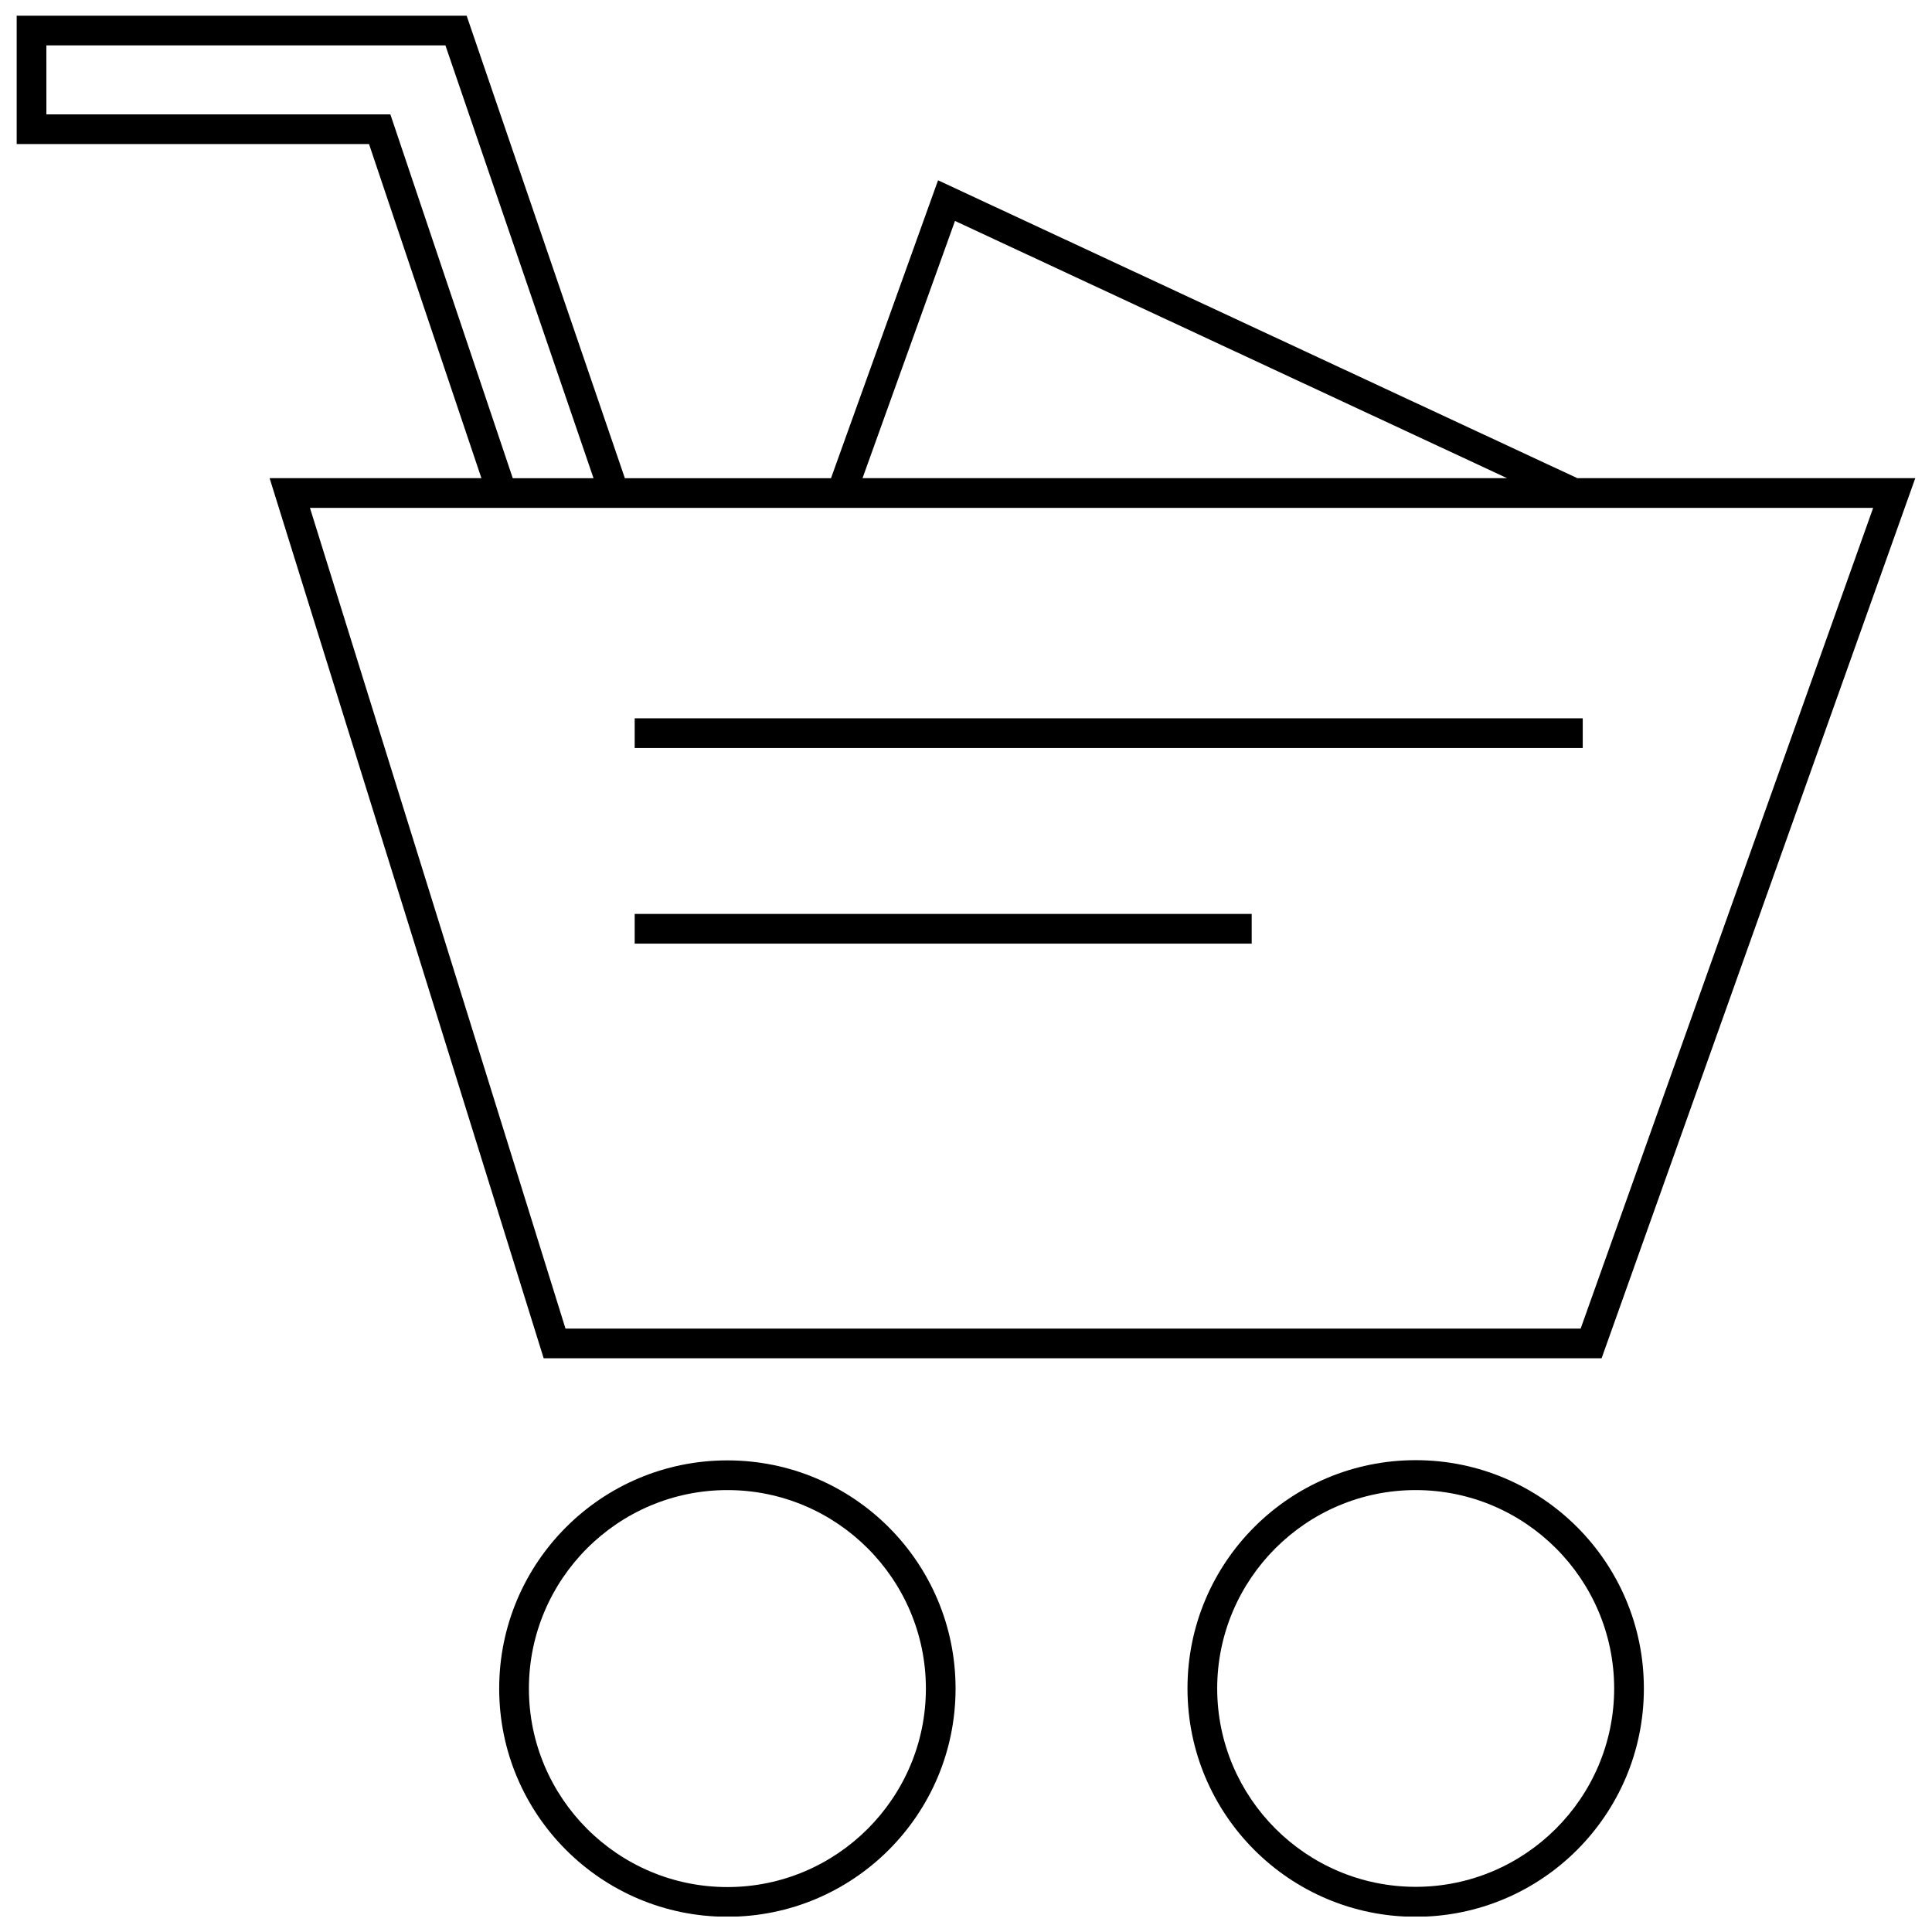 <?xml version="1.0" encoding="UTF-8"?>
<!-- Uploaded to: SVG Repo, www.svgrepo.com, Generator: SVG Repo Mixer Tools -->
<svg width="800px" height="800px" version="1.1" viewBox="144 144 512 512" xmlns="http://www.w3.org/2000/svg">
 <defs>
  <clipPath id="c">
   <path d="m148.09 148.09h503.81v355.91h-503.81z"/>
  </clipPath>
  <clipPath id="b">
   <path d="m458 530h122v121.9h-122z"/>
  </clipPath>
  <clipPath id="a">
   <path d="m276 531h122v120.9h-122z"/>
  </clipPath>
 </defs>
 <g clip-path="url(#c)">
  <path d="m271.58 270.72h-56.129l72.629 233.24h280.36l83.129-233.24h-89.555l-169.42-78.938-28.371 78.949h-54.625l-41.934-122.57-119.24-0.004v34.016h93.371zm291.31 225.37h-269.03l-67.723-217.5h414.27zm-165.81-293.54 146.3 68.164h-170.8zm-240.79-46.523h105.75l39.25 114.7h-21.402l-32.438-96.422h-91.156z"/>
 </g>
 <g clip-path="url(#b)">
  <path d="m519.17 651.97c33.402 0 60.473-27.078 60.473-60.473v-0.055-0.008c0-33.402-27.078-60.473-60.473-60.473-33.402 0-60.473 27.078-60.473 60.473v0.055 0.008c0 33.395 27.082 60.473 60.473 60.473zm0-7.941c-28.984 0-52.57-23.57-52.602-52.547 0.008-29 23.602-52.594 52.602-52.594 28.984 0 52.57 23.57 52.602 52.547 0 29-23.602 52.594-52.602 52.594z"/>
 </g>
 <g clip-path="url(#a)">
  <path d="m276.29 591.49c0 33.402 27.078 60.473 60.473 60.473 33.402 0 60.473-27.078 60.473-60.473 0-33.402-27.078-60.473-60.473-60.473-33.391 0-60.473 27.074-60.473 60.473zm113.08 0c0 29.008-23.602 52.602-52.602 52.602-29.008 0-52.602-23.602-52.602-52.602 0-29.008 23.602-52.602 52.602-52.602s52.602 23.602 52.602 52.602z"/>
 </g>
 <path d="m312.2 334.36h251.24v7.871h-251.24z"/>
 <path d="m312.2 386.2h163.51v7.871h-163.51z"/>
</svg>
